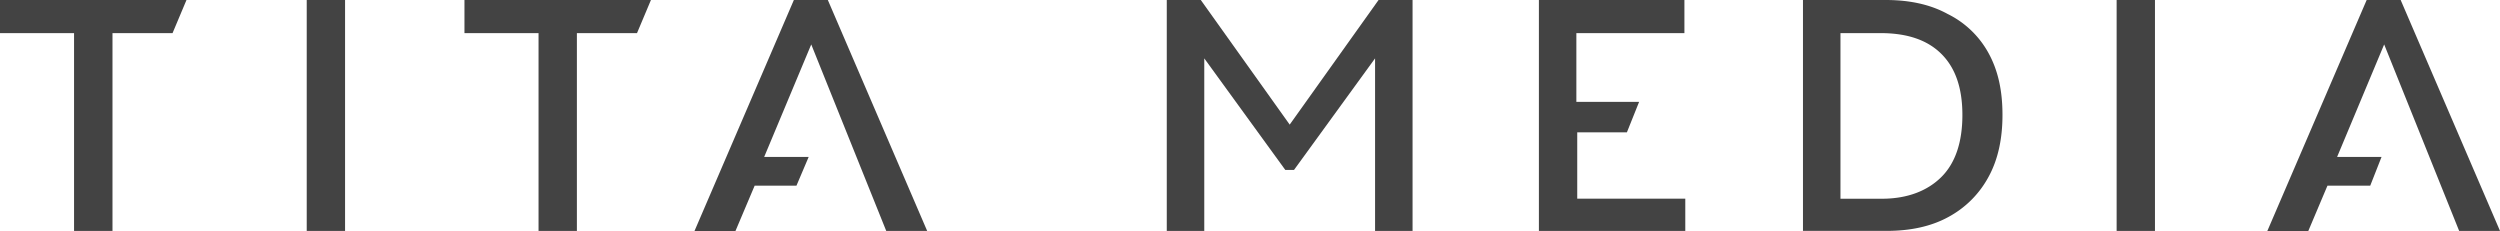 <svg xmlns="http://www.w3.org/2000/svg" viewBox="0 0 800.07 73.9"><defs><style>.cls-1{fill:#434343;}</style></defs><g id="Capa_2" data-name="Capa 2"><g id="Capa_1-2" data-name="Capa 1"><path class="cls-1" d="M254.06,0h10.87l31.79,73.9h-13.1l-24-59.68-15.06,36H258.8l-3.91,9.2H241.51l-6.14,14.5H222.26Z"/><path class="cls-1" d="M98.16,0h12.27V73.9H98.16Z"/><path class="cls-1" d="M55.22,10.6H36V73.9H23.7V10.6H0V0H59.68Z"/><path class="cls-1" d="M203.86,10.6H184.62V73.9H172.35V10.6H148.64V0h59.68Z"/><path class="cls-1" d="M539.06,0V10.6H504.48v22h20.08l-3.91,9.76H504.76V63.58h34.58V73.9H492.49V0Z"/><path class="cls-1" d="M384.29,0l28.45,39.88L441.18,0h10.88V73.9h-12V18.68l-25.94,35.7h-2.79l-25.93-35.7V73.9h-12V0Z"/><path class="cls-1" d="M623.28,4.46A30,30,0,0,1,636.39,17c3.06,5.58,4.46,12,4.46,19.8,0,7.53-1.4,14.22-4.46,19.8a31.58,31.58,0,0,1-12.83,12.83c-5.58,3.07-12.27,4.46-19.8,4.46H577V0h26.49C611,0,617.7,1.39,623.28,4.46Zm-1.95,52.15c4.46-4.46,6.69-11.15,6.69-19.8s-2.23-15.06-6.69-19.52-10.88-6.69-19.52-6.69H589v53h13.38C610.45,63.58,616.87,61.07,621.33,56.61Z"/><path class="cls-1" d="M677.38,0h12.27V73.9H677.38Z"/><path class="cls-1" d="M757.4,0h10.88l31.79,73.9H787L763,14.22l-15.06,36h14.22l-3.62,9.2H744.85l-6.13,14.5H725.61Z"/></g></g></svg>